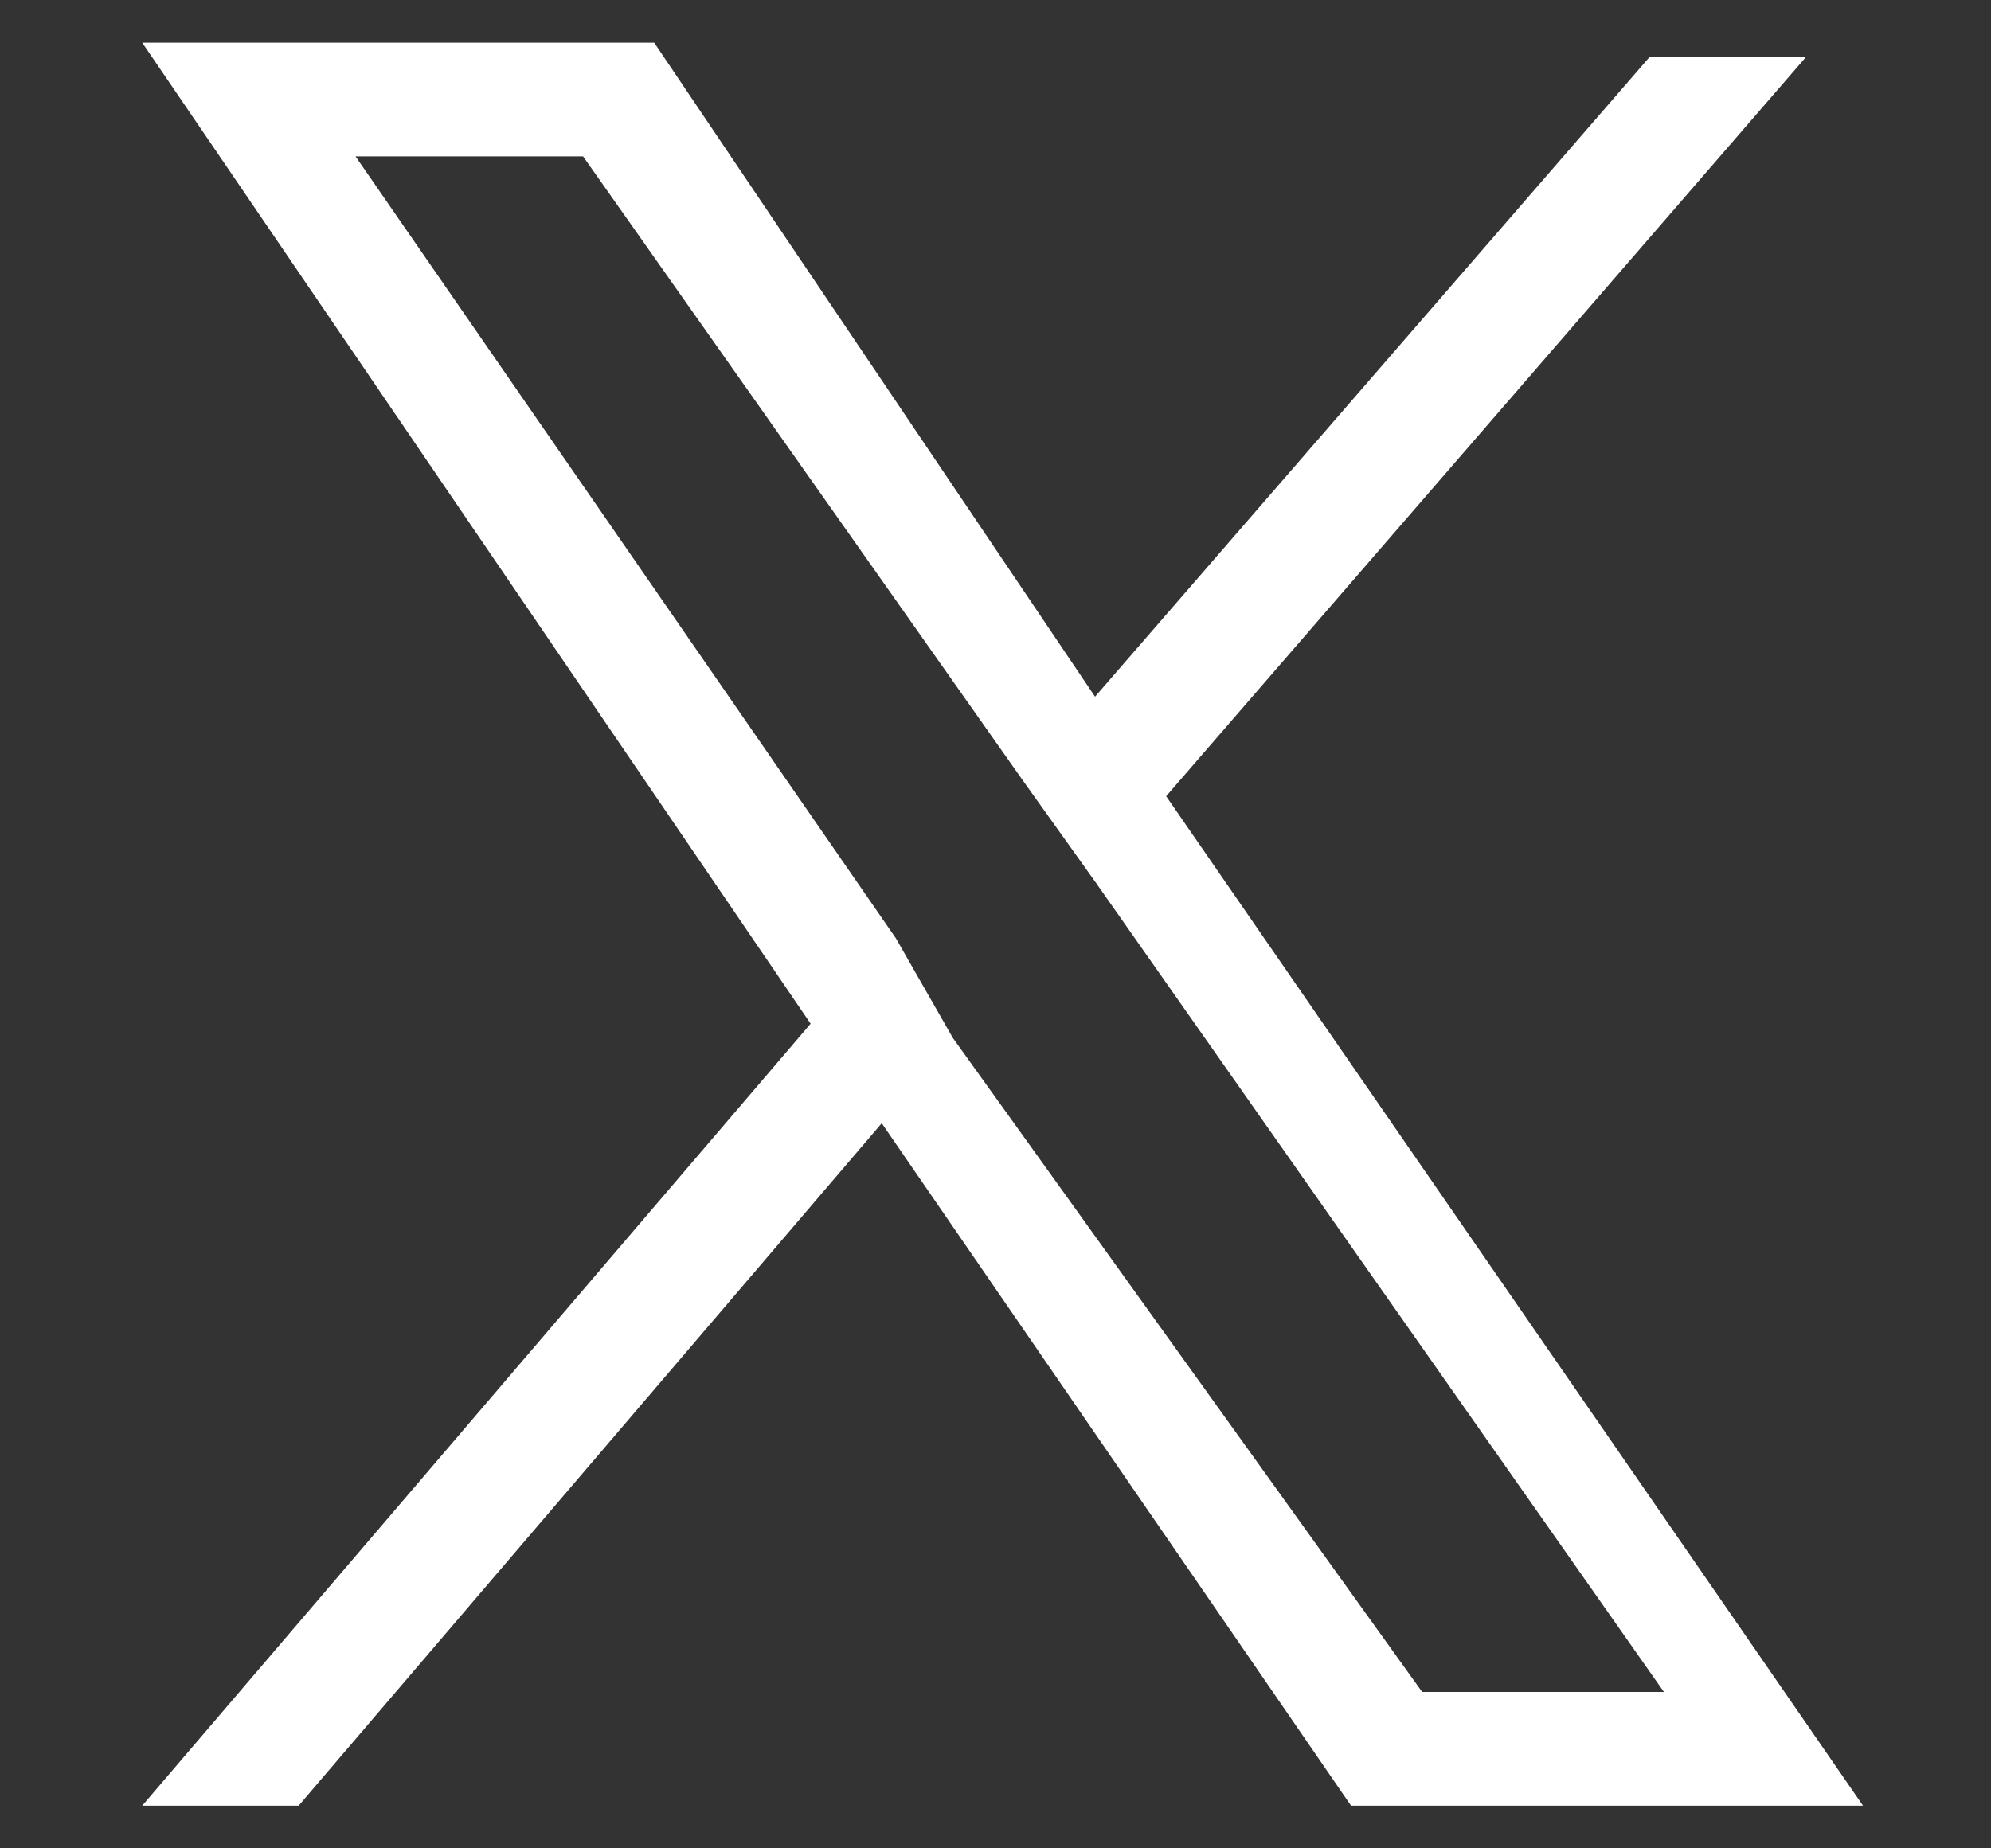 <?xml version="1.0" encoding="UTF-8"?> <svg xmlns="http://www.w3.org/2000/svg" xmlns:xlink="http://www.w3.org/1999/xlink" version="1.1" id="Layer_1" x="0px" y="0px" viewBox="0 0 14 13" style="enable-background:new 0 0 14 13;" xml:space="preserve"><rect x="0" y="0" width="14" height="13" fill="#333333" stroke="none"/> <style type="text/css"> .st0{fill:#FFFFFF;} </style> <path class="st0" d="M8.2,5.6l4.5-5.2h-1.1L7.7,4.9L4.6,0.3H1l4.7,6.9L1,12.7h1.1l4.1-4.8l3.3,4.8h3.6L8.2,5.6L8.2,5.6z M6.7,7.3 L6.3,6.6L2.5,1.1h1.6l3.1,4.4l0.5,0.7l4,5.7H10L6.7,7.3L6.7,7.3z"></path> </svg> 